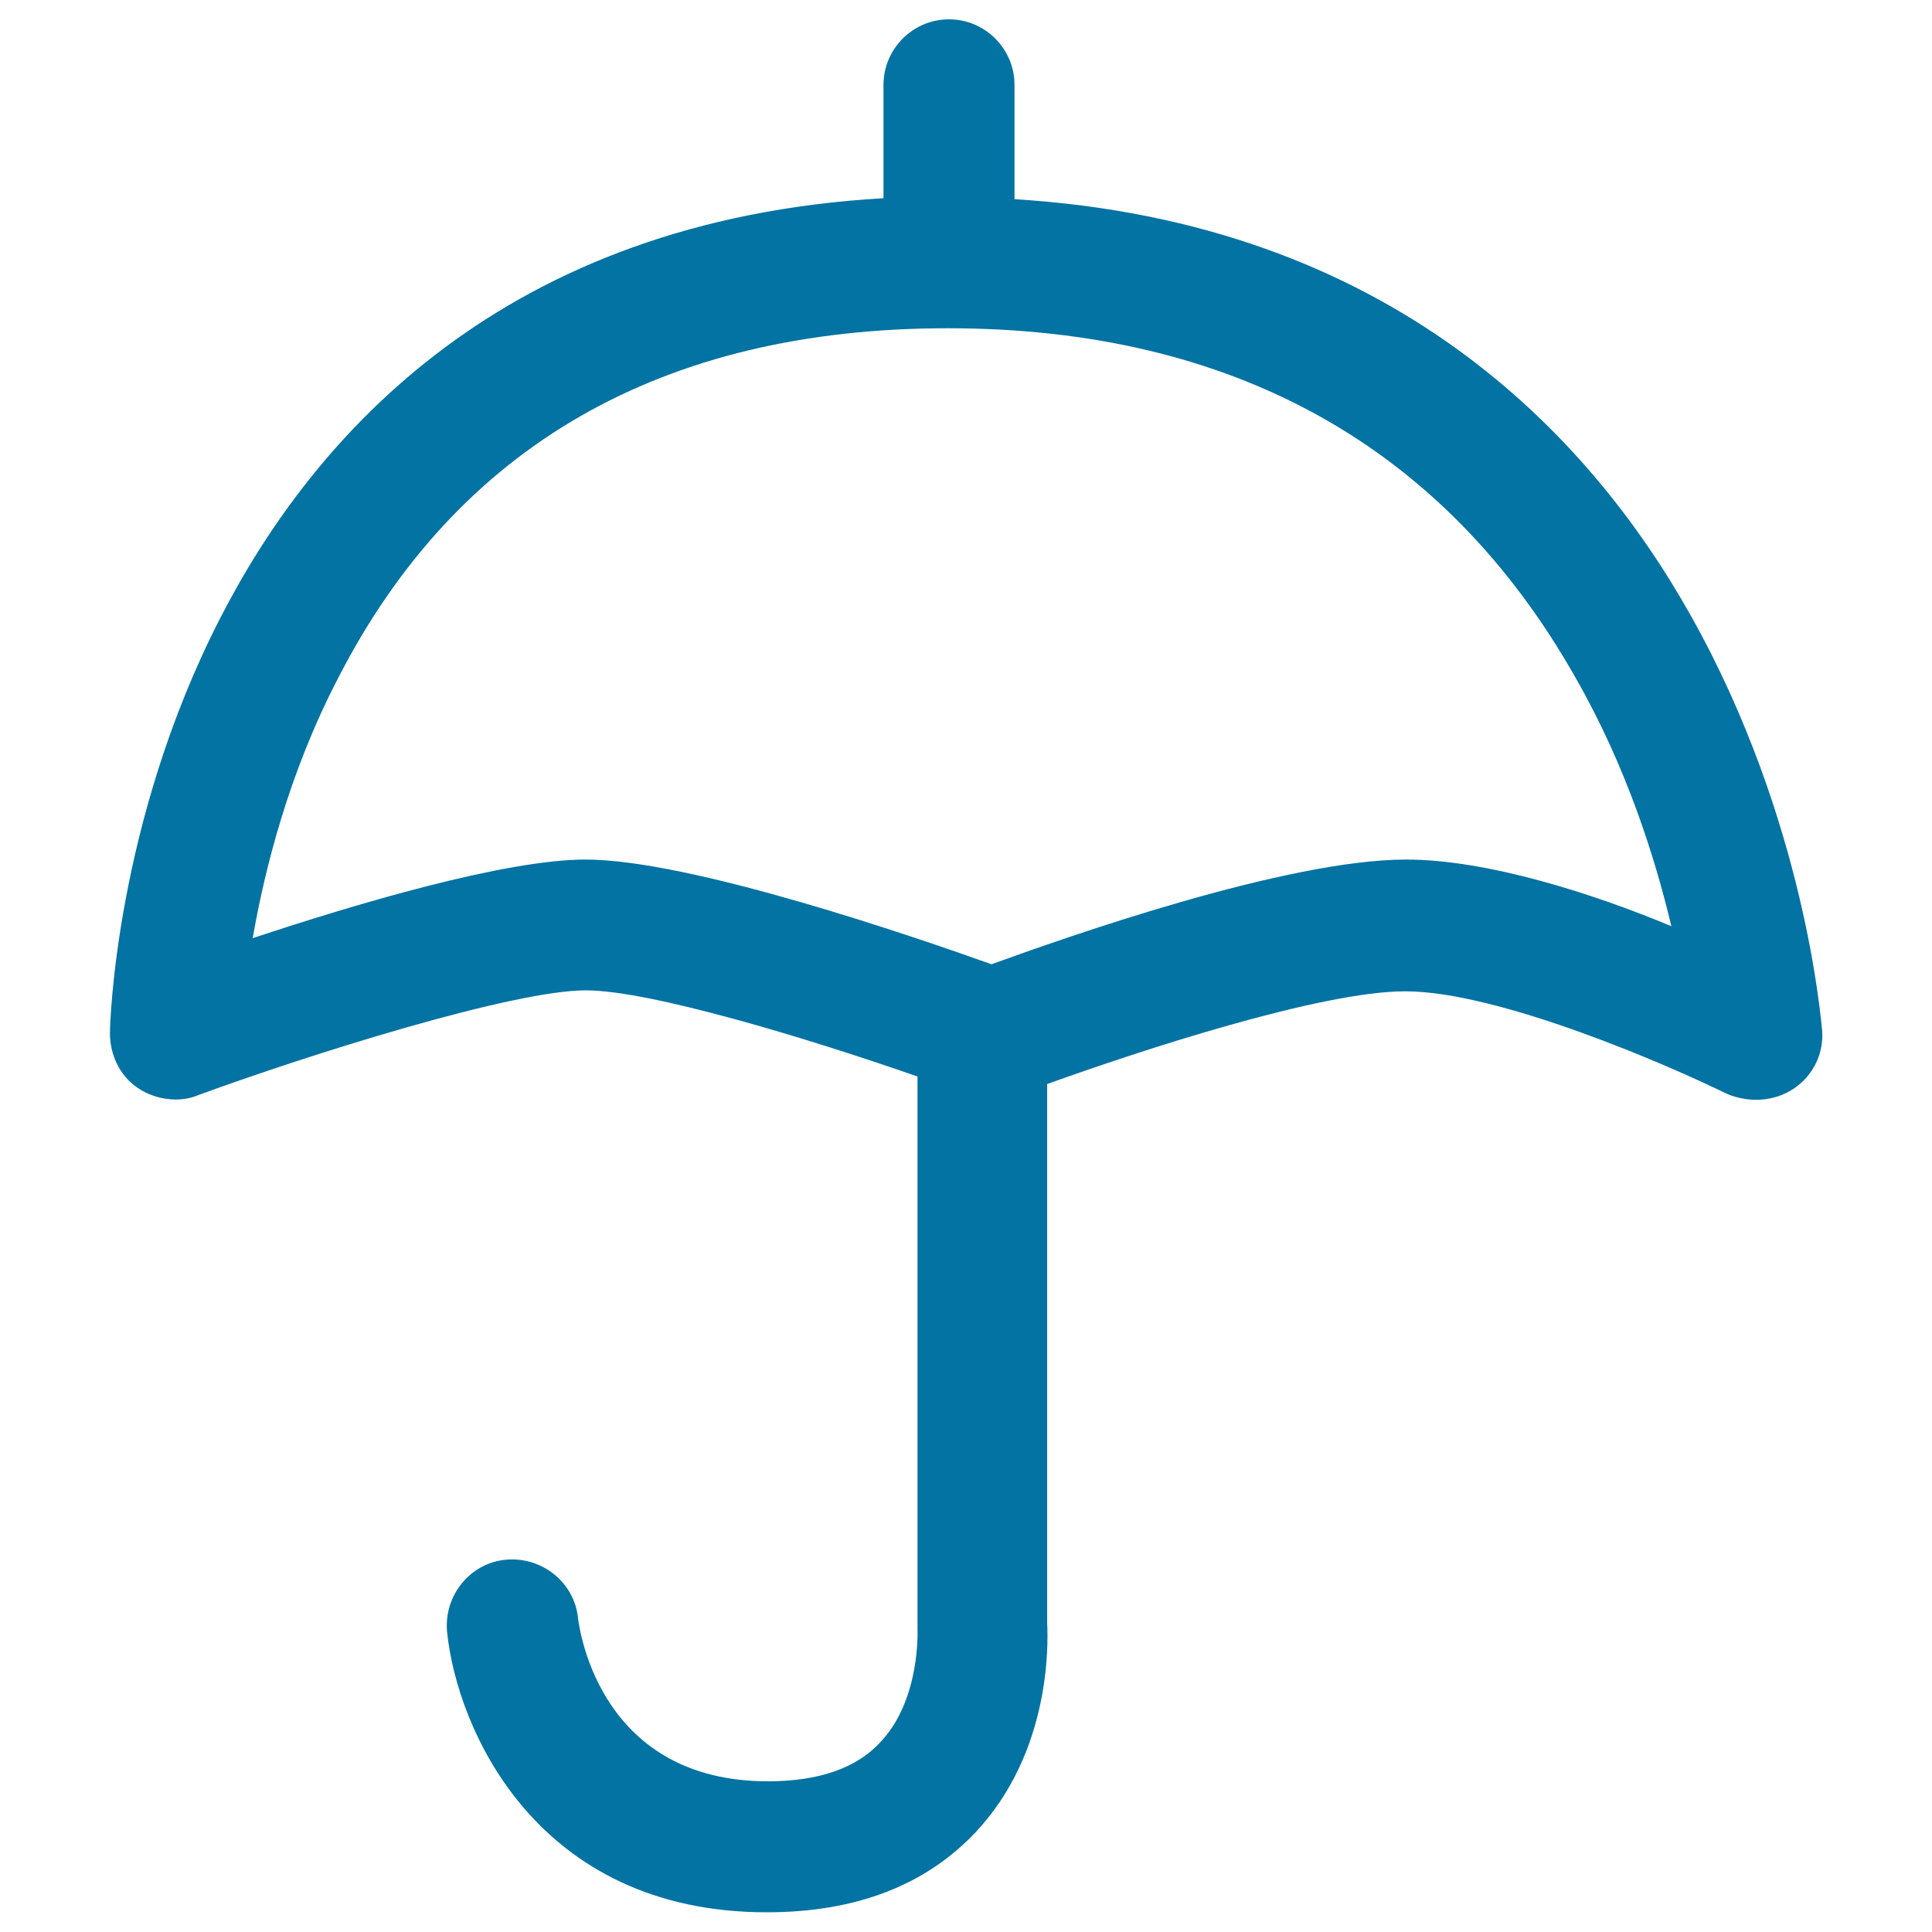 <svg xmlns="http://www.w3.org/2000/svg" viewBox="0 0 1000 1000" style="fill:#0273a2">
<title>Umbrella SVG icon</title>
<g><path d="M928.4,563.5c10.2-6.8,15.8-18.6,14.7-30.5c-0.6-4.5-8.5-108.4-67.8-214.1c-52.5-93.8-155.3-203.9-350.2-215.8V43.9c0-18.6-15.2-33.9-33.9-33.9c-18.6,0-33.9,15.2-33.9,33.9v58.7c-196.6,11.3-294.8,122.6-343.4,217.5c-54.2,105.6-57,210.1-57,214.6c0,11.3,5.1,22,14.1,28.2c5.6,4,13,6.2,19.8,6.2c4,0,7.9-0.6,11.9-2.3c57-20.9,162.7-54.2,200.5-54.2c32.8,0,113.5,24.3,171.7,44.6v283.5c0,0.6,0,1.7,0,2.3c0,0.6,1.7,36.7-19.2,58.7c-12.4,13.6-32.2,20.3-58.2,20.3c-85.9,0-97.2-76.3-98.3-84.2c-1.7-18.6-18.6-32.2-37.3-30.5s-32.2,18.6-30.5,37.3c5.1,50.3,46.3,145.2,165.5,145.2c46.3,0,82.5-14.1,108.4-41.8c38.4-41.2,37.3-96.6,36.7-107.9v-279c48.6-17.5,141.8-48,185.3-48c48.6,0,136.7,38.4,166.6,53.1C905.2,570.9,918.2,570.3,928.4,563.5z M727.8,444.9c-62.1,0-175.7,40.1-214.6,54.2c-39.5-14.1-155.9-54.2-210.1-54.2c-41.8,0-119.7,23.2-172.3,40.7c6.2-35.6,18.6-85.3,44.1-134.4c61.6-120.3,167.8-181.3,315.7-181.3c147.4,0,257,61,324.8,180.7c26.5,46.3,41.2,93.2,49.7,128.8C824.4,462.4,769.6,444.9,727.8,444.9z"/></g>
</svg>